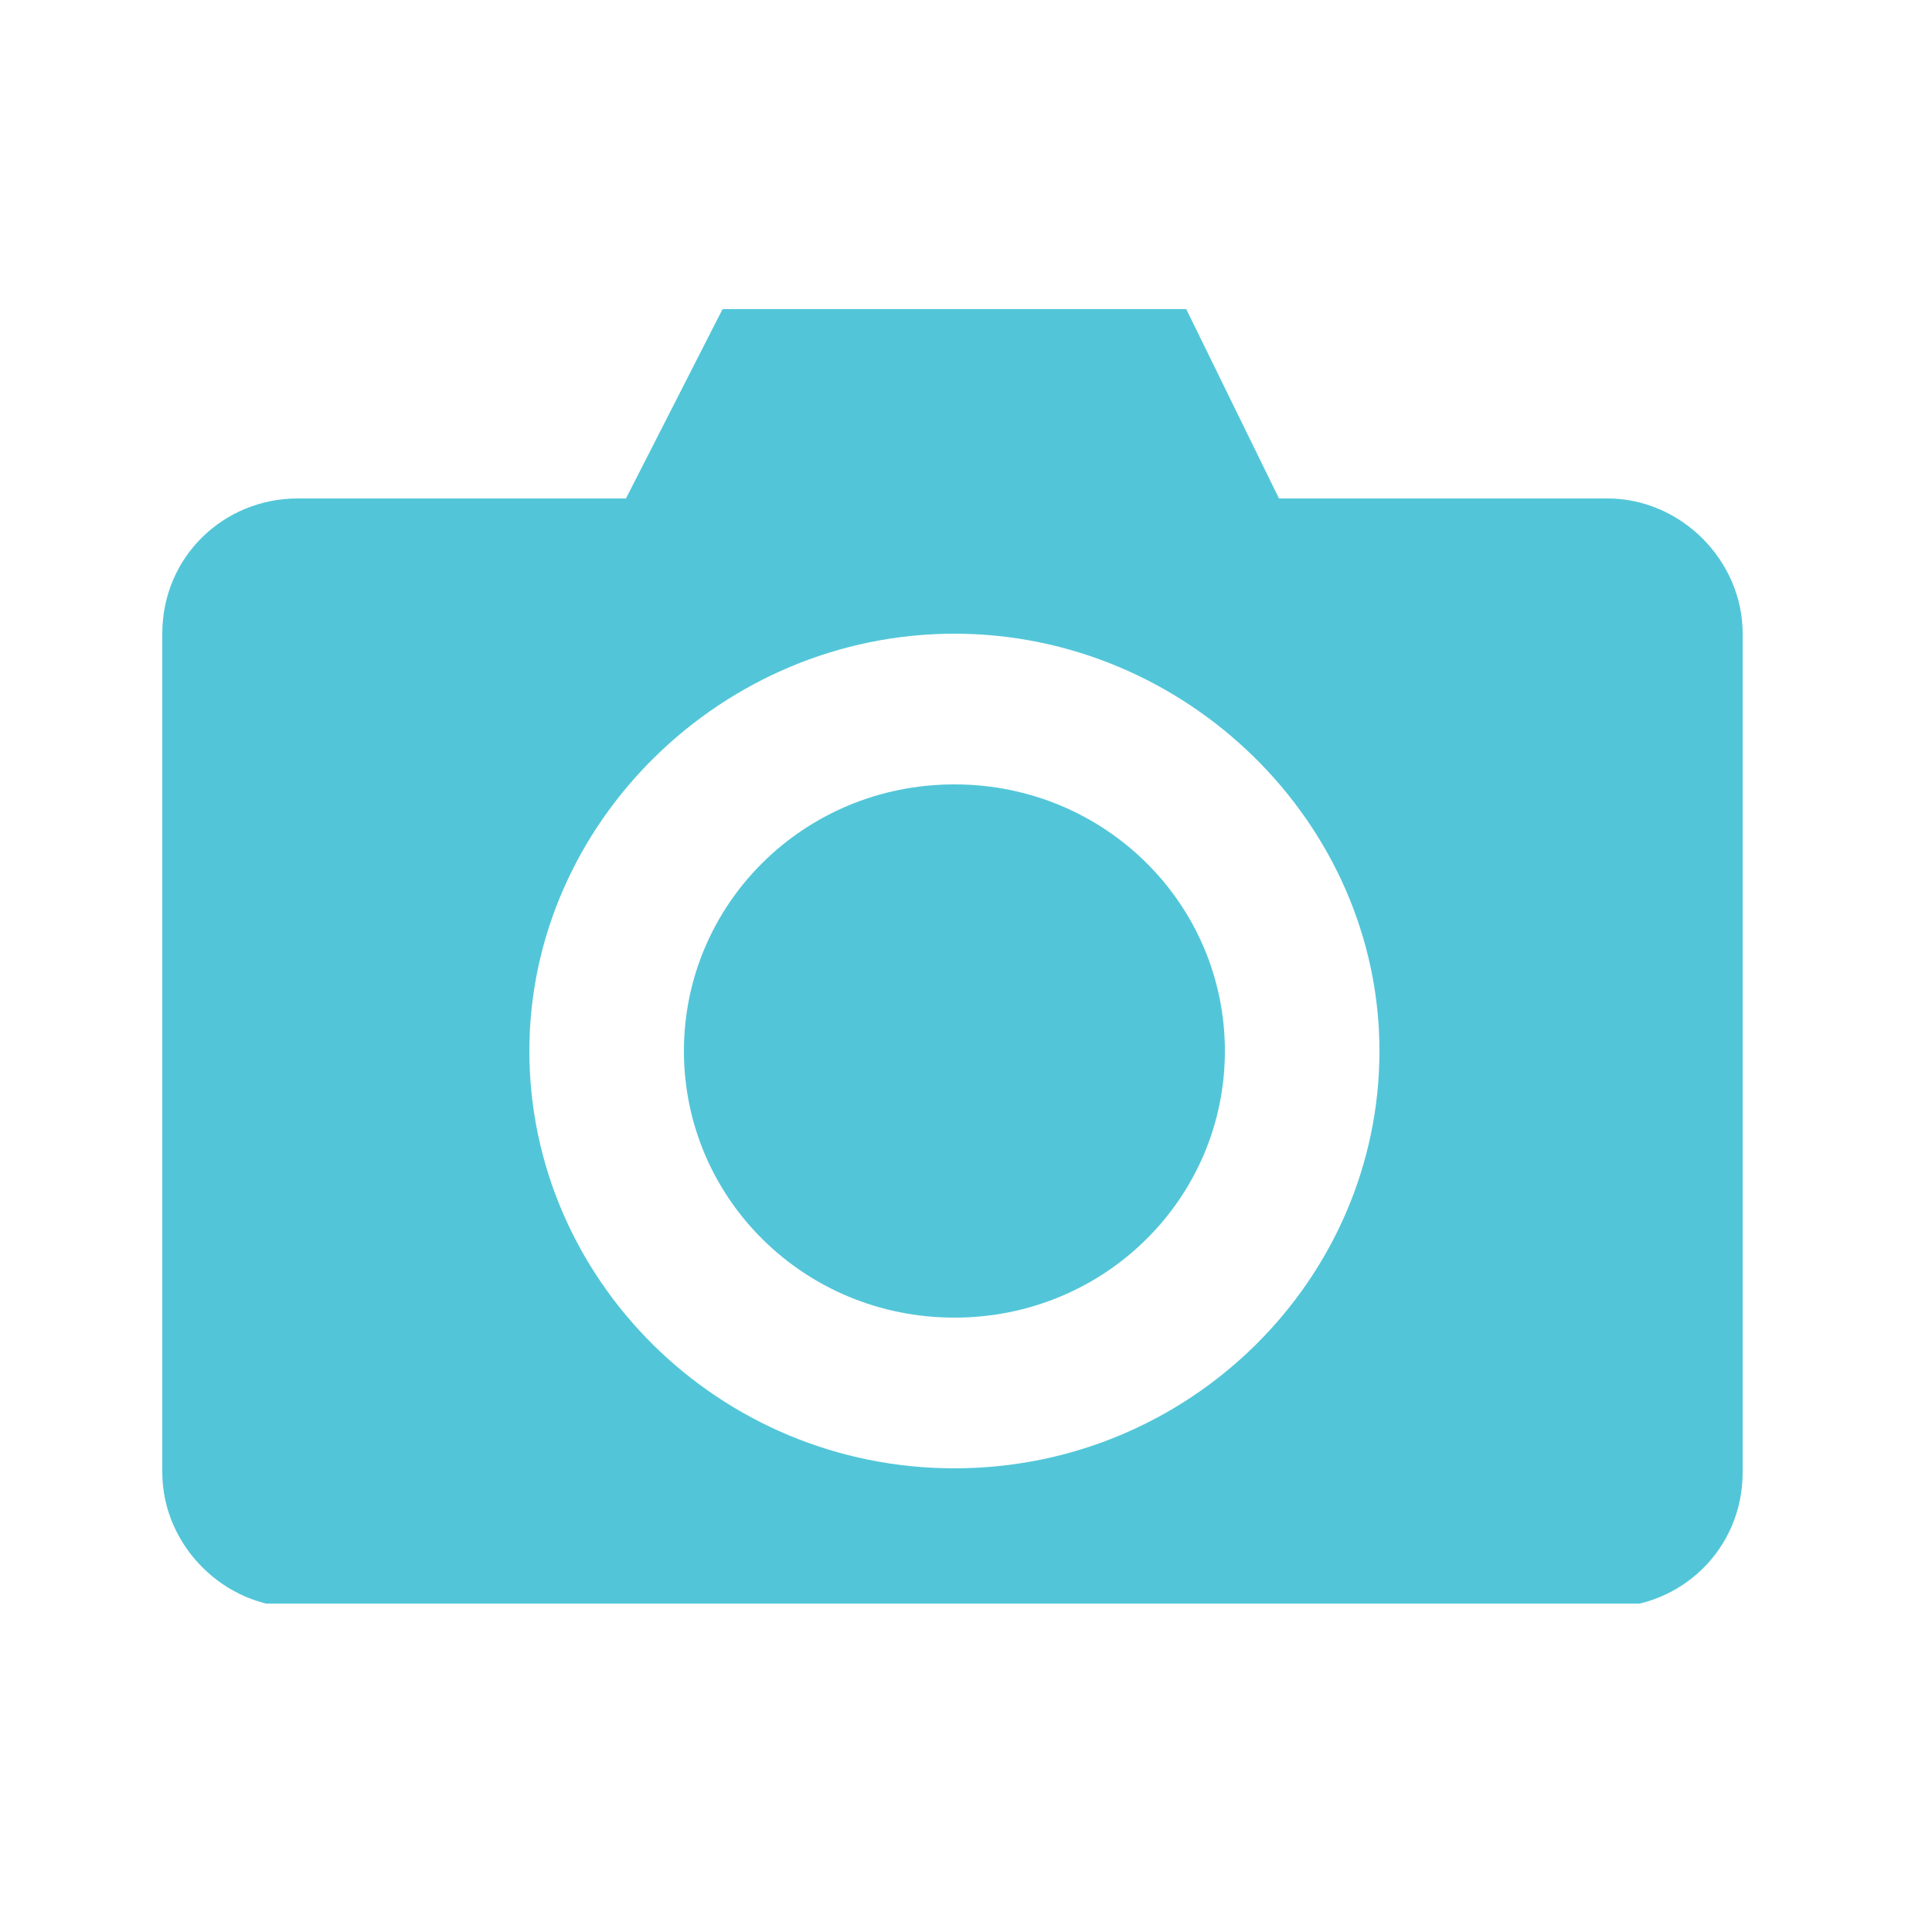 <?xml version="1.0" encoding="utf-8"?>
<!-- Generator: Adobe Illustrator 25.4.1, SVG Export Plug-In . SVG Version: 6.00 Build 0)  -->
<svg version="1.1" id="Layer_1" xmlns="http://www.w3.org/2000/svg" xmlns:xlink="http://www.w3.org/1999/xlink" x="0px" y="0px"
	 viewBox="0 0 50 50" style="enable-background:new 0 0 50 50;" xml:space="preserve">
<style type="text/css">
	.st0{clip-path:url(#SVGID_00000008126584044526946220000010647064883998950560_);fill:#52C6D8;}
</style>
<g>
	<defs>
		<rect id="SVGID_1_" x="4.2" y="8" width="40.9" height="33.5"/>
	</defs>
	<clipPath id="SVGID_00000010310828696142227760000015428038574781958816_">
		<use xlink:href="#SVGID_1_"  style="overflow:visible;"/>
	</clipPath>
	<path style="clip-path:url(#SVGID_00000010310828696142227760000015428038574781958816_);fill:#52C6D8;" d="M24.7,20.3
		c-3.9,0-7,3.1-7,6.9c0,3.8,3.1,6.9,7,6.9s7-3.1,7-6.9C31.7,23.4,28.6,20.3,24.7,20.3 M24.7,16.4c6,0,11,4.9,11,10.8
		s-4.9,10.8-11,10.8s-11-4.9-11-10.8S18.7,16.4,24.7,16.4 M18.7,8l-2.5,4.9H7.7c-1.9,0-3.5,1.5-3.5,3.5v21.7c0,1.9,1.6,3.5,3.5,3.5
		h33.9c1.9,0,3.5-1.5,3.5-3.5V16.4c0-1.9-1.6-3.5-3.5-3.5h-8.5L30.7,8H18.7z"/>
</g>
</svg>
